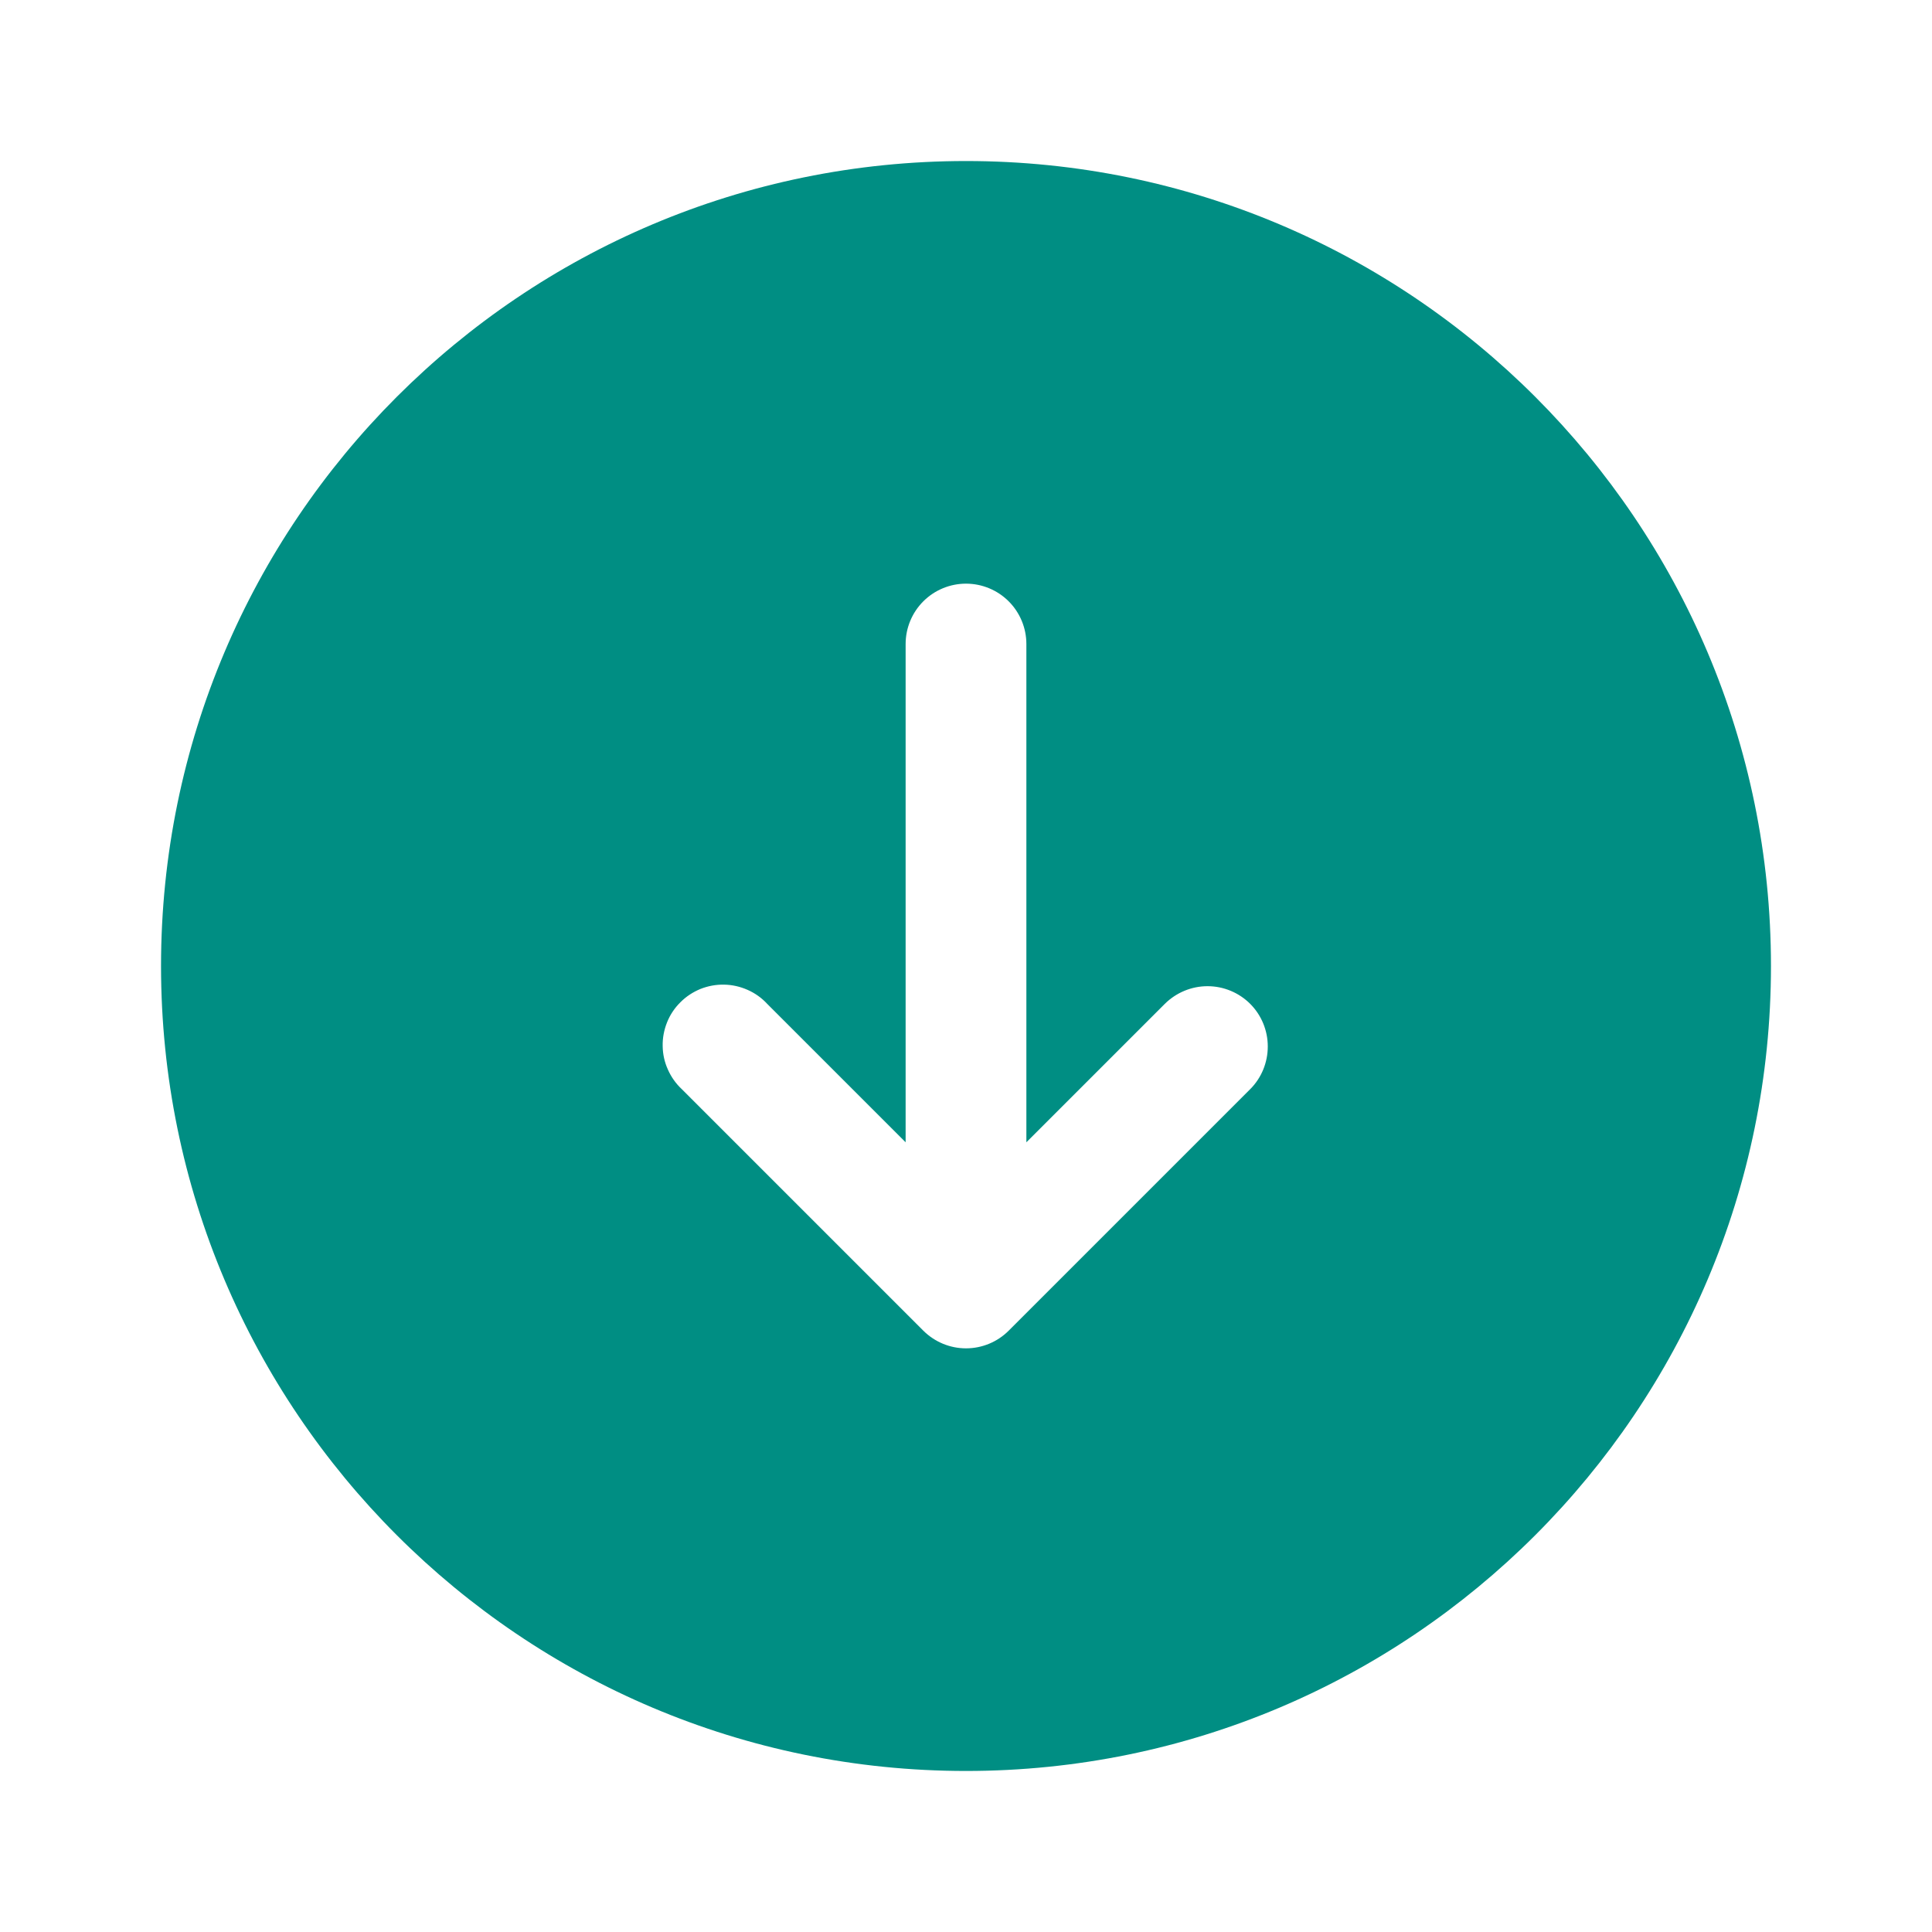 <svg width="20" height="20" viewBox="0 0 20 20" fill="none" xmlns="http://www.w3.org/2000/svg">
    <path fill-rule="evenodd" clip-rule="evenodd" d="M1.667 10C1.667 14.602 5.398 18.333 10 18.333C14.603 18.333 18.333 14.602 18.333 10C18.333 5.398 14.603 1.667 10 1.667C5.398 1.667 1.667 5.398 1.667 10ZM12.942 10.392C13.059 10.509 13.124 10.668 13.124 10.833C13.124 10.999 13.059 11.158 12.942 11.275L10.442 13.775C10.325 13.892 10.166 13.958 10 13.958C9.834 13.958 9.676 13.892 9.558 13.775L7.058 11.275C6.997 11.218 6.948 11.149 6.914 11.072C6.879 10.995 6.861 10.913 6.86 10.829C6.858 10.745 6.874 10.662 6.905 10.584C6.936 10.506 6.983 10.435 7.043 10.376C7.102 10.316 7.173 10.27 7.25 10.238C7.328 10.207 7.412 10.191 7.496 10.193C7.579 10.194 7.662 10.213 7.739 10.247C7.816 10.281 7.885 10.33 7.942 10.392L9.375 11.825V6.667C9.375 6.501 9.441 6.342 9.558 6.225C9.675 6.108 9.834 6.042 10 6.042C10.166 6.042 10.325 6.108 10.442 6.225C10.559 6.342 10.625 6.501 10.625 6.667V11.825L12.058 10.392C12.176 10.275 12.335 10.209 12.5 10.209C12.666 10.209 12.825 10.275 12.942 10.392Z" fill="#008E83"/>
</svg>
